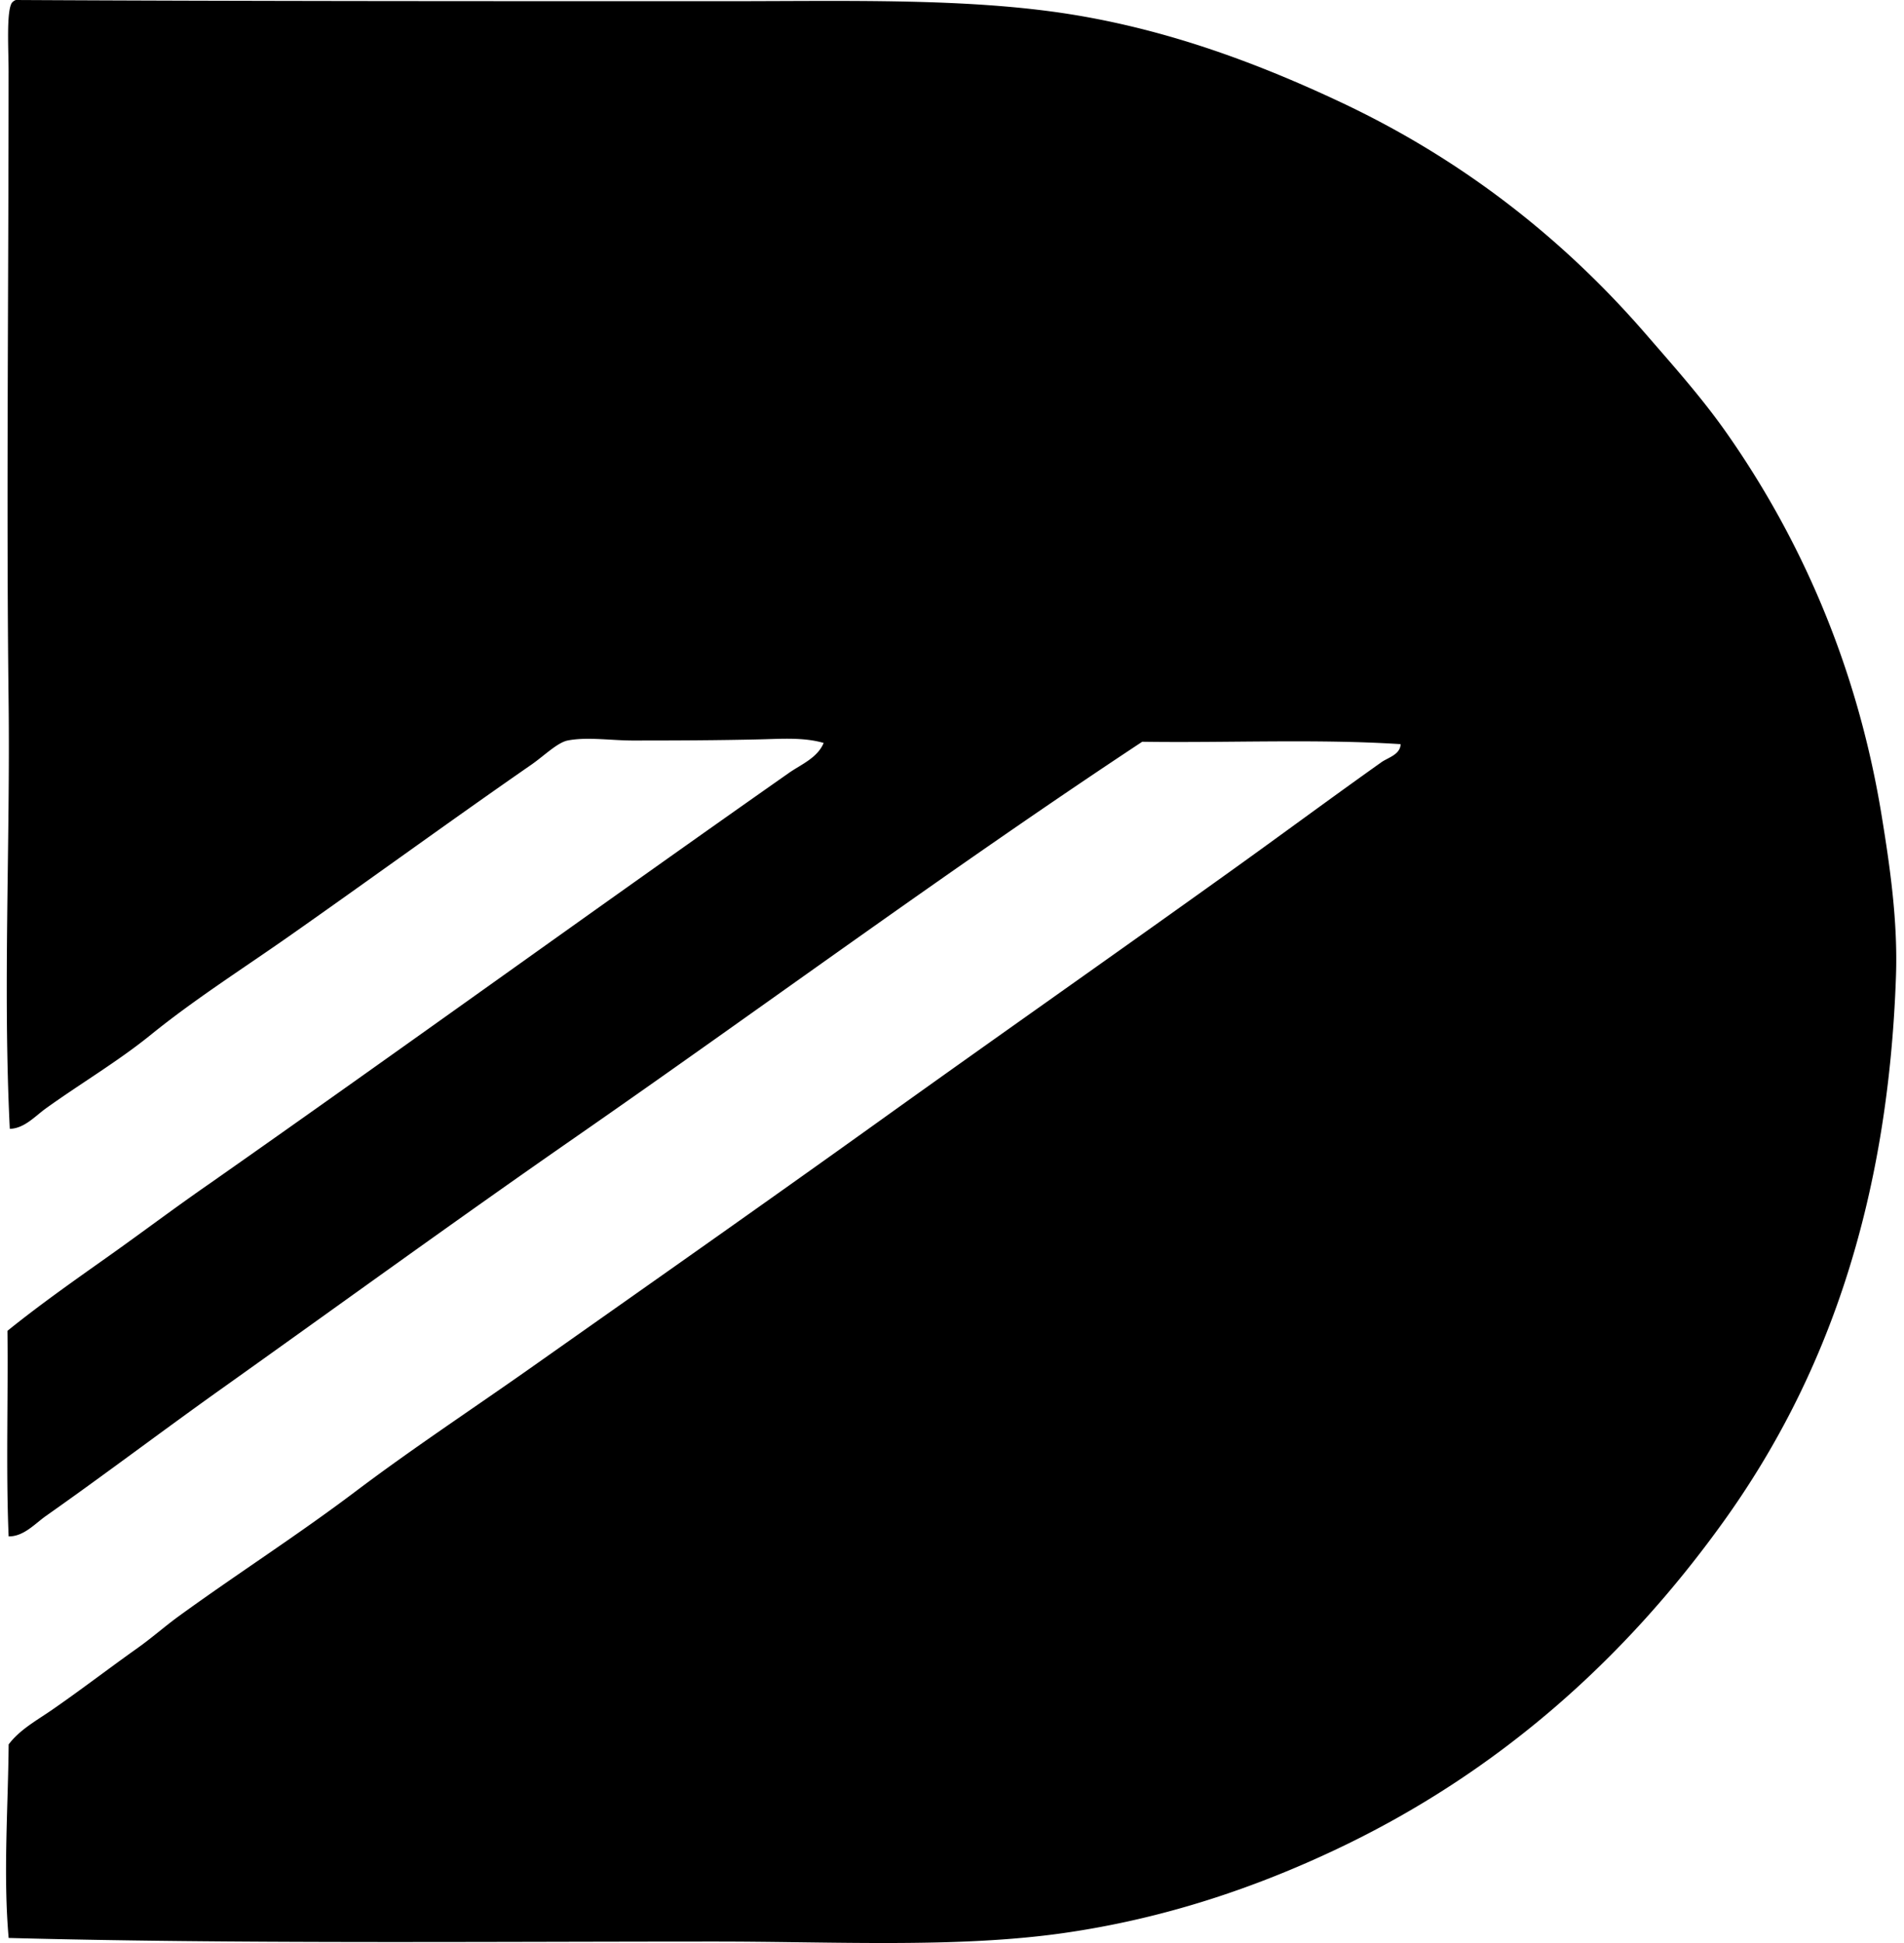 <svg xmlns="http://www.w3.org/2000/svg" width="196" height="200" fill="none" viewBox="0 0 196 200">
  <path fill="#000" fill-rule="evenodd" d="M.891 199.48c-.572-6.506-.06-13.335 0-19.922 1.128-1.5 2.836-2.441 4.33-3.465 3.003-2.064 5.915-4.31 8.912-6.437 1.523-1.081 2.849-2.266 4.33-3.34 5.945-4.312 12.179-8.303 18.067-12.745 5.864-4.427 12.04-8.5 18.066-12.745 11.98-8.446 24.022-16.899 36.01-25.493 11.947-8.563 24.014-17.019 36.011-25.618 5.186-3.714 10.348-7.538 15.591-11.26.679-.481 1.921-.765 1.978-1.857-8.554-.556-17.902-.117-26.605-.247-19.87 13.125-39.002 27.279-58.532 40.835-12.239 8.498-24.24 17.222-36.382 25.862-5.92 4.214-11.862 8.716-17.942 12.995-1.128.793-2.274 2.119-3.837 2.103-.286-6.808-.041-14.146-.122-21.16 3.338-2.695 6.878-5.18 10.396-7.673 3.524-2.498 6.969-5.098 10.517-7.549 19.852-13.923 39.62-28.23 59.522-42.197 1.25-.879 2.94-1.539 3.588-3.093-2.036-.59-4.29-.424-6.437-.372-4.312.104-8.578.122-13.241.122-2.168 0-4.695-.395-6.684 0-1.055.213-2.469 1.614-3.712 2.475-8.476 5.877-16.771 11.929-24.996 17.697-4.871 3.413-9.732 6.501-14.232 10.148-3.34 2.706-7.175 4.97-10.767 7.549-1.105.793-2.202 2.061-3.712 2.103-.717-14.497.055-29.496-.125-44.178-.239-19.777 0-42 0-64.719.003-2.077-.255-6.283.372-7.052A.972.972 0 0 1 1.635 0C25.322.125 50.8.122 74.767.122c12.576 0 24.916-.34 35.516 1.362 10.226 1.643 19.434 5.137 27.721 9.033 12.472 5.865 22.854 13.983 31.43 23.884 2.88 3.325 5.773 6.559 8.292 10.149 7.442 10.603 13.408 23.707 15.964 39.35.86 5.267 1.681 10.902 1.484 16.582-.822 23.554-7.229 41.451-17.695 56.058-10.273 14.333-23.332 25.955-39.847 33.782-8.339 3.951-17.715 7.172-28.214 8.662-10.916 1.549-23.424.865-35.764.865-24.297 0-49.546.245-72.764-.369Z" clip-rule="evenodd"/>
</svg>
